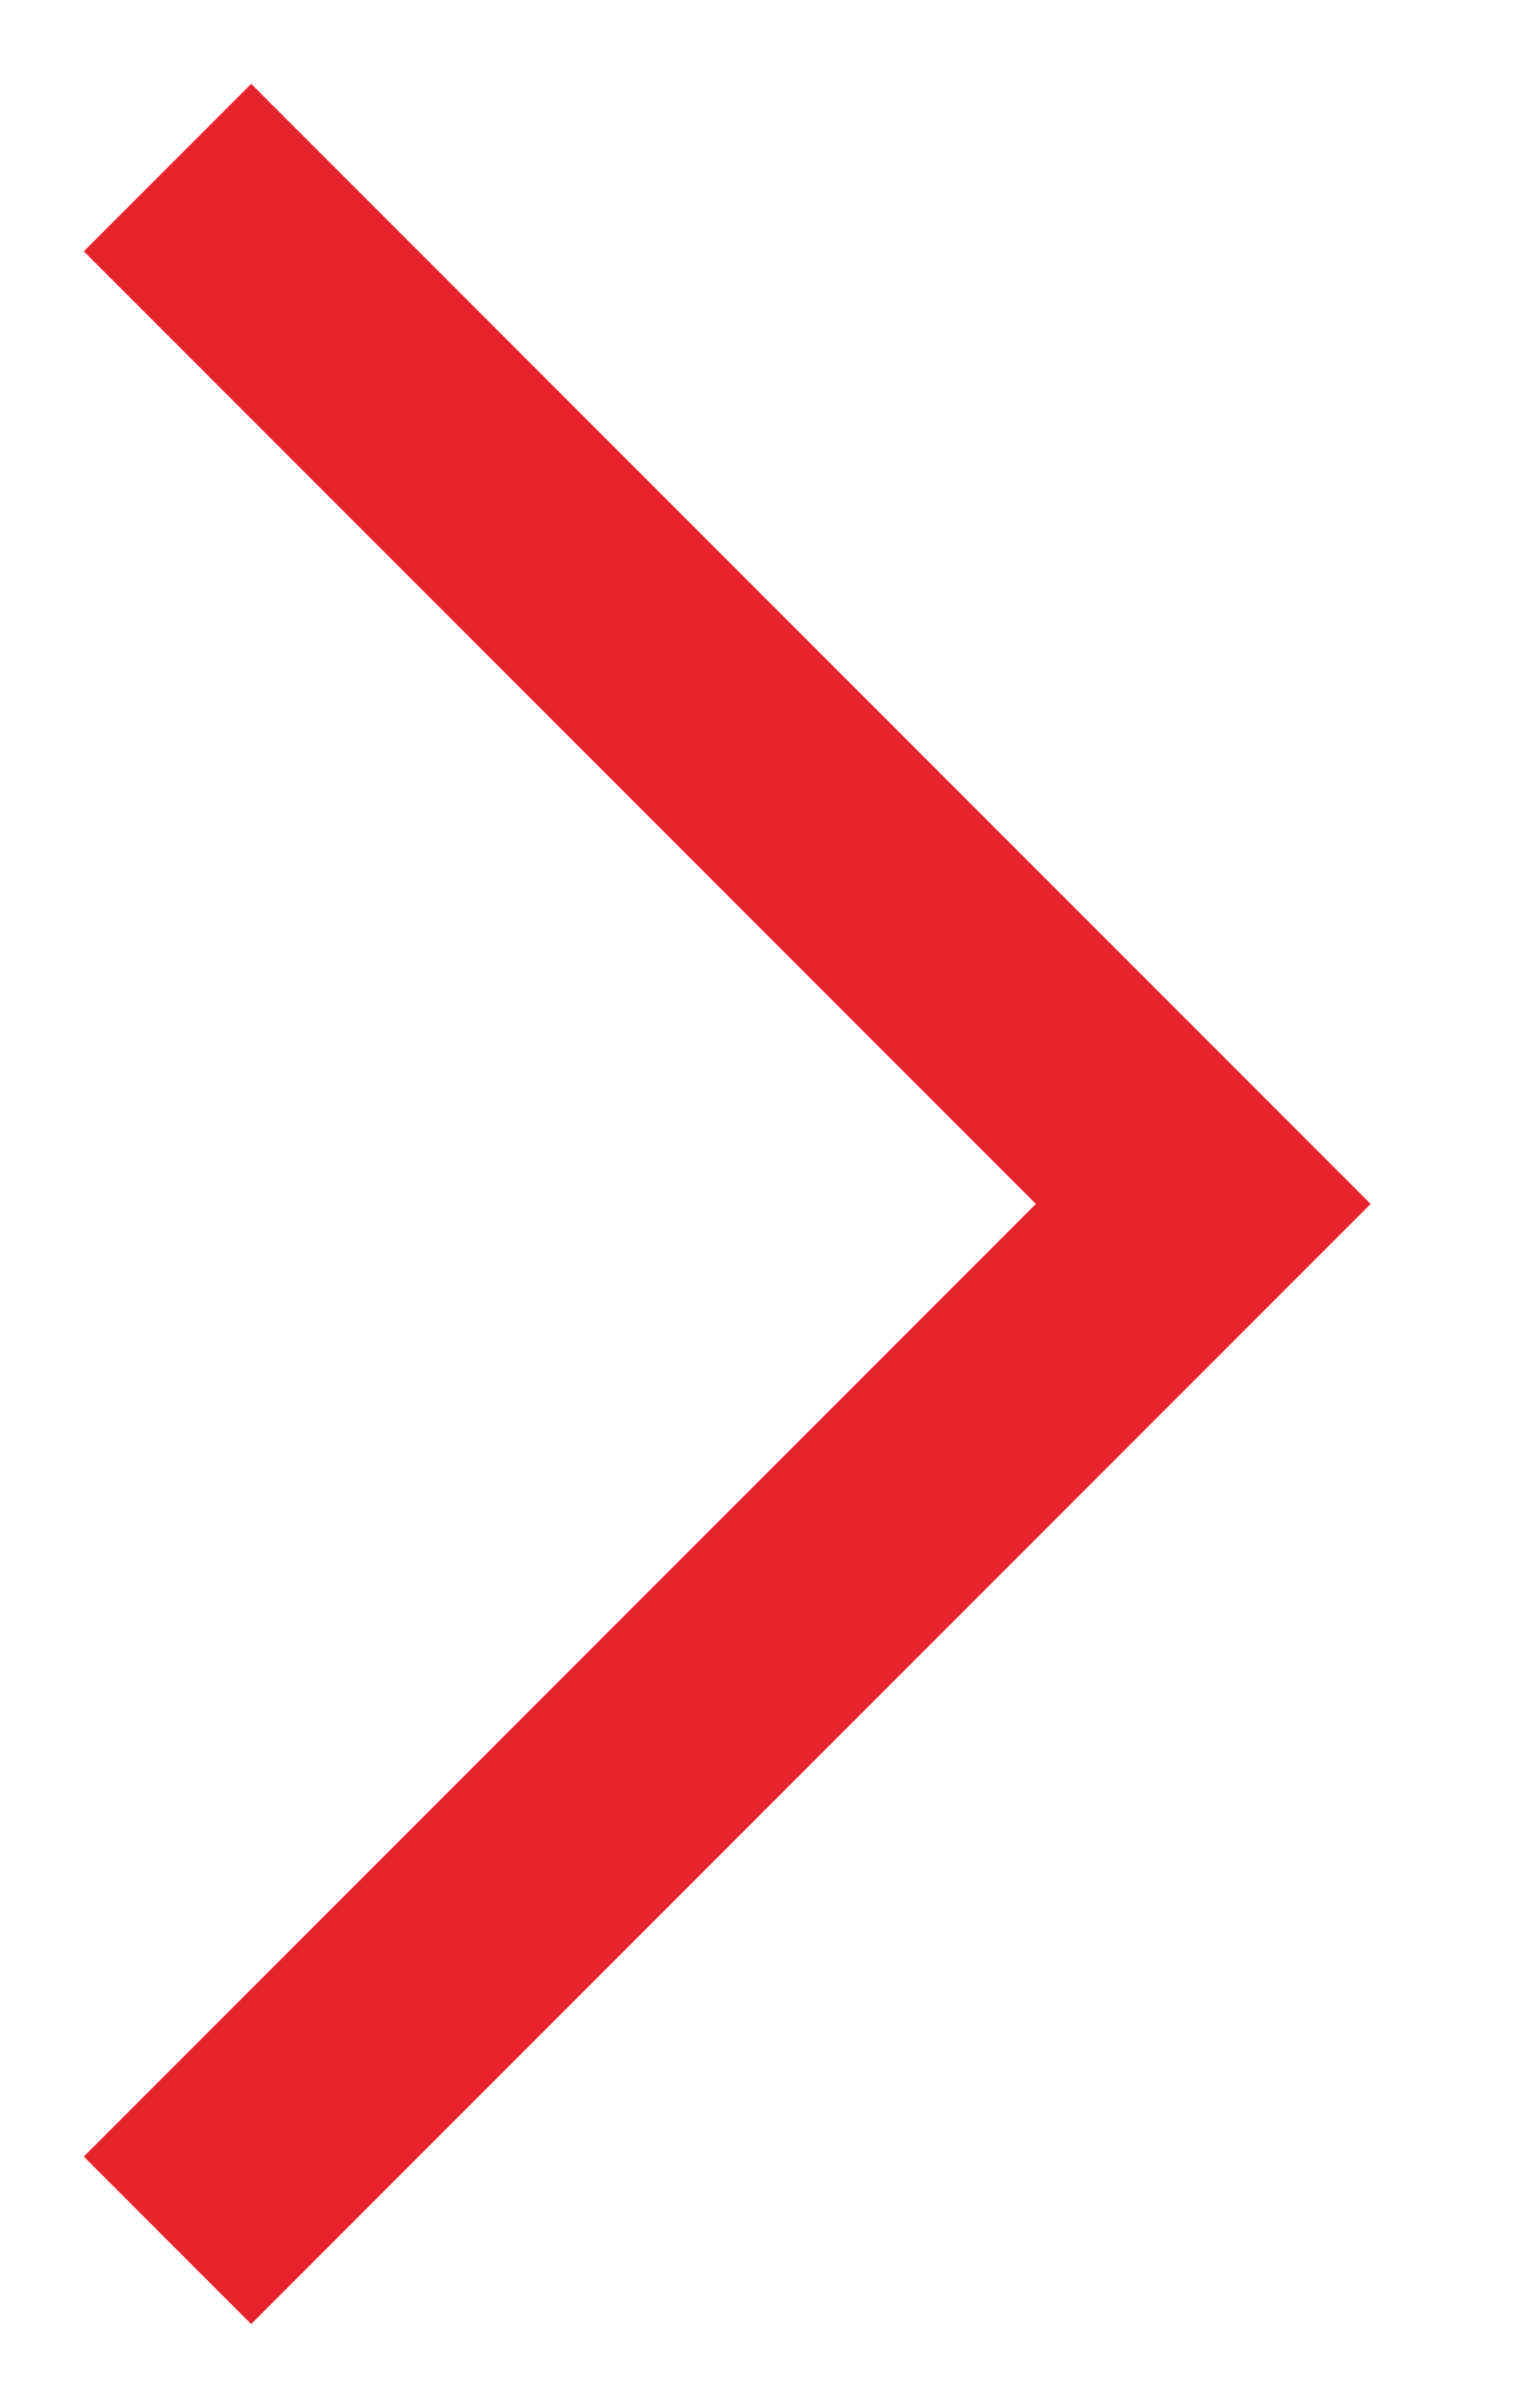 <svg xmlns="http://www.w3.org/2000/svg" width="12.994" height="20.331" viewBox="0 0 12.994 20.331">
  <path id="Path_36586" data-name="Path 36586" d="M-487.512,1209.58l-8.751,8.751,8.751,8.751" transform="translate(-486.097 1228.497) rotate(180)" fill="none" stroke="#e7232c" stroke-width="2"/>
</svg>
